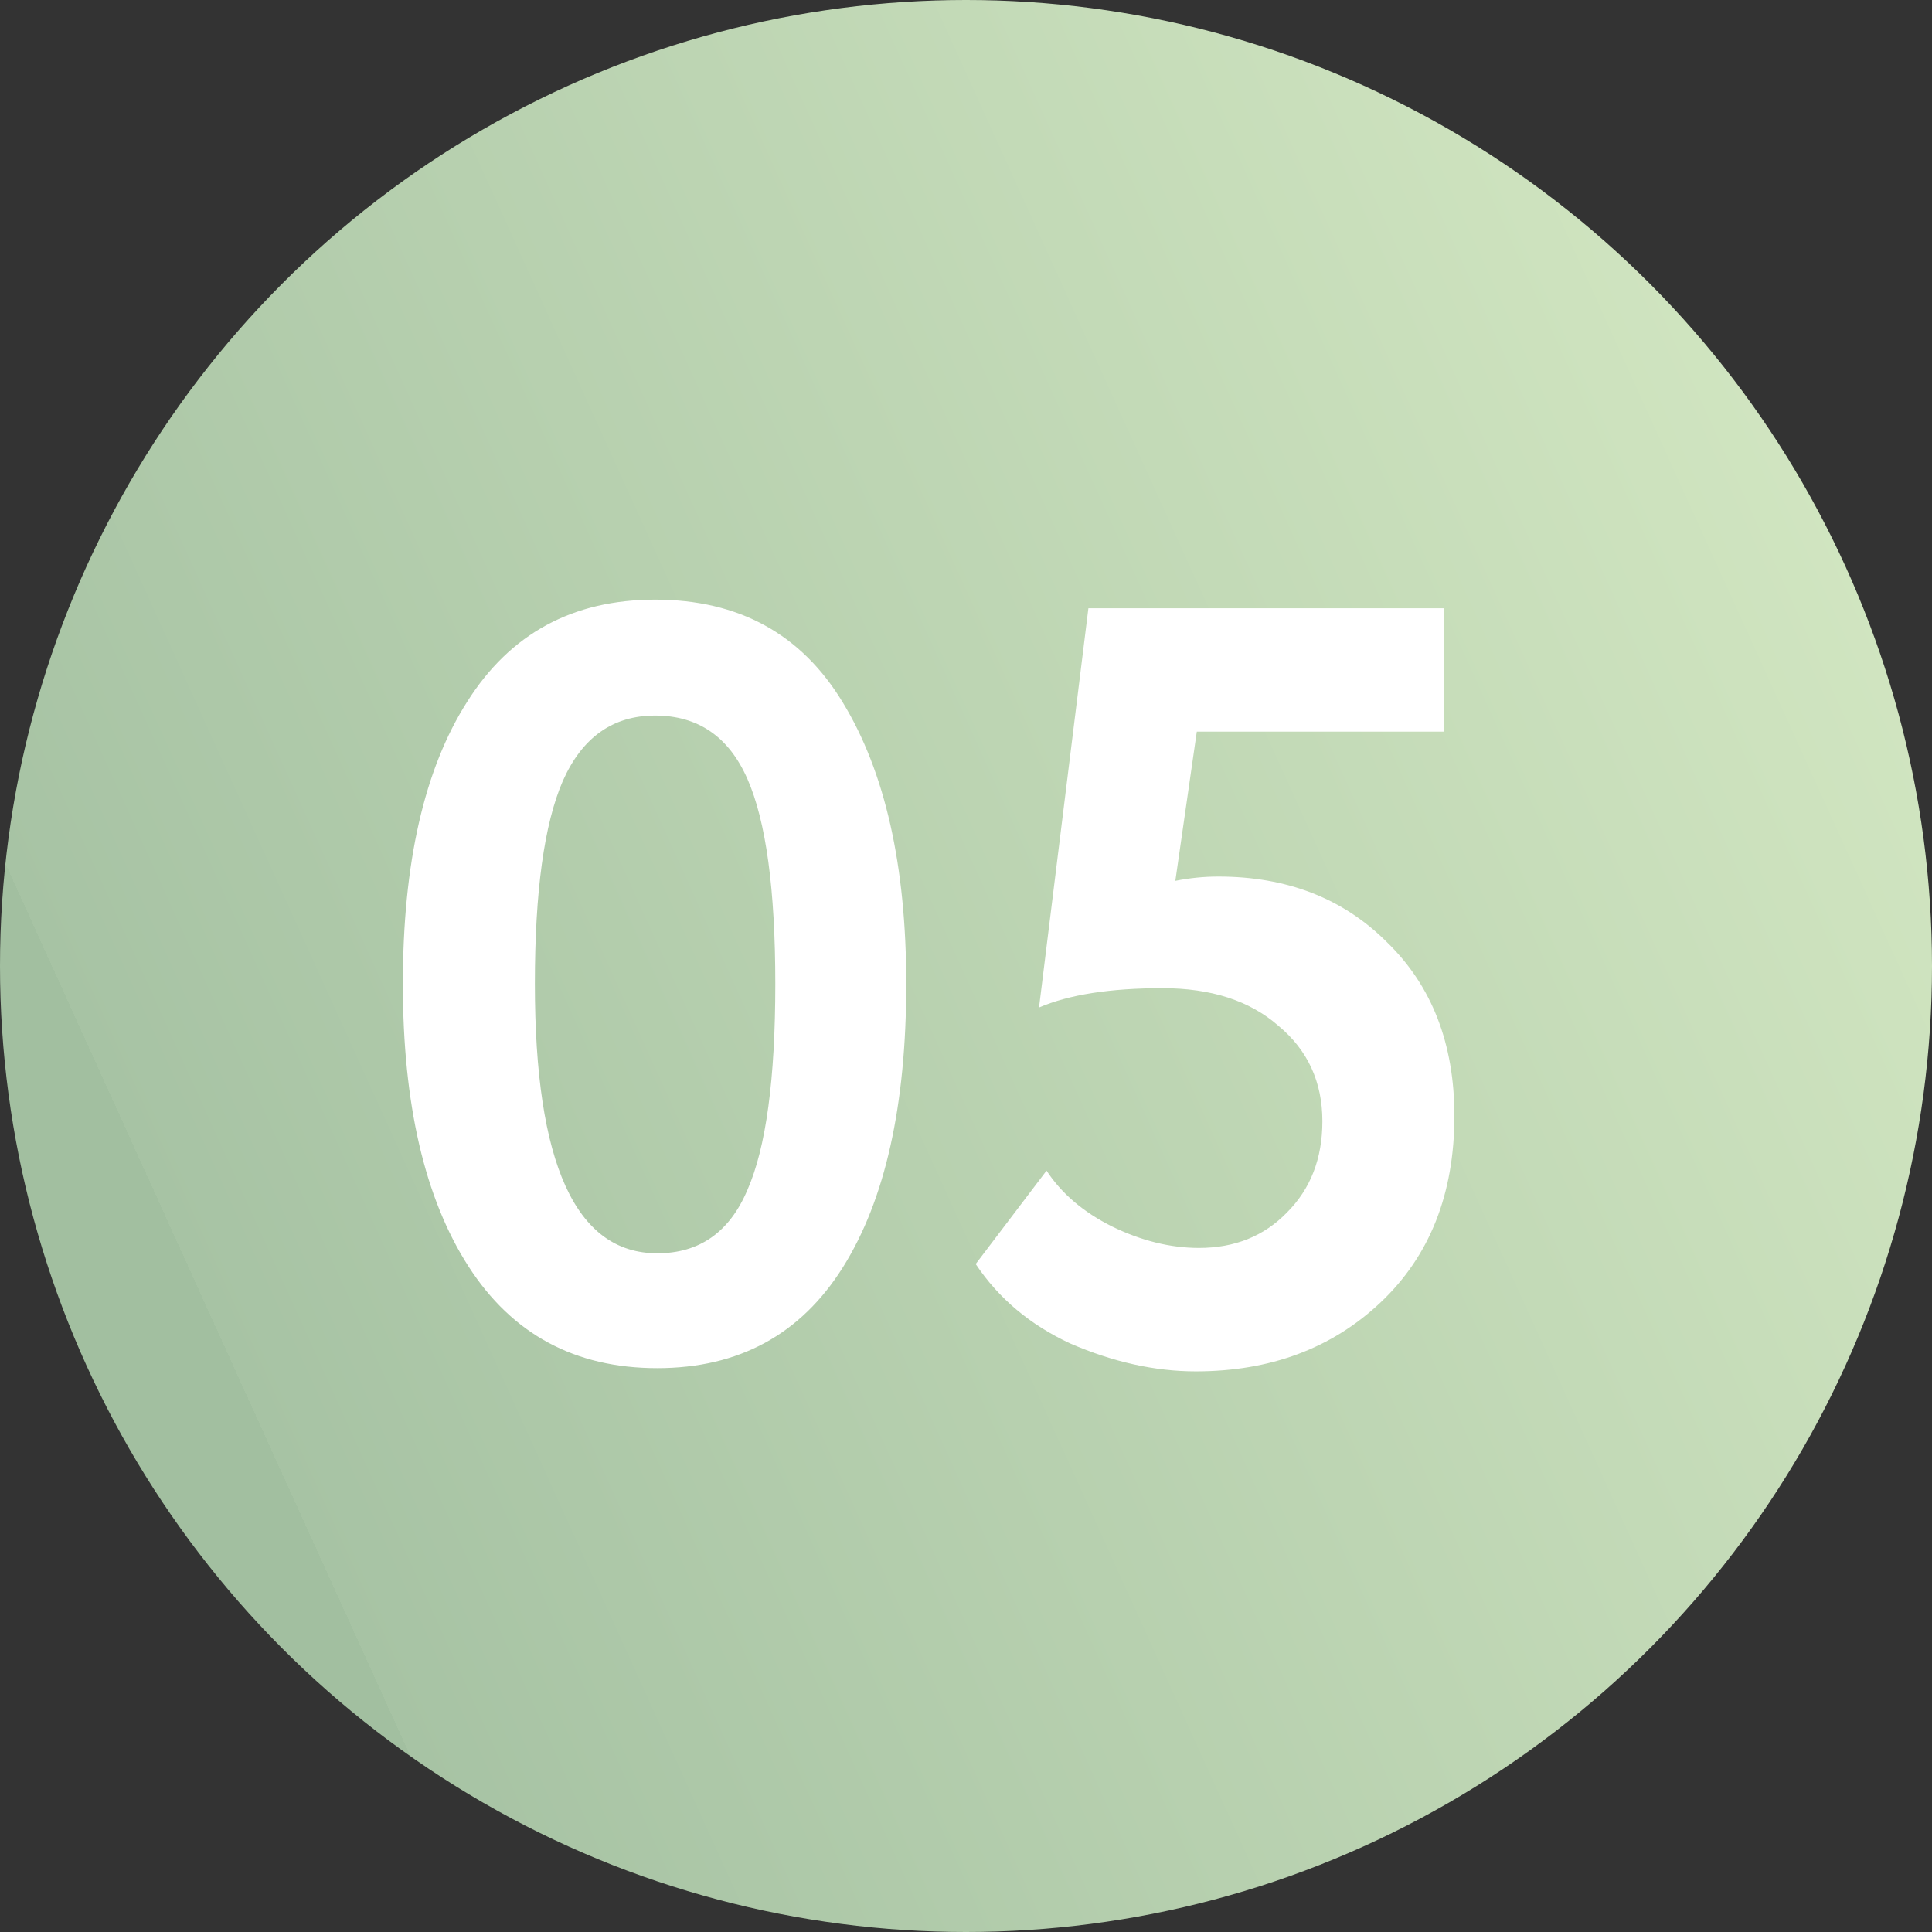 <?xml version="1.0" encoding="UTF-8"?> <svg xmlns="http://www.w3.org/2000/svg" width="54" height="54" viewBox="0 0 54 54" fill="none"><rect x="0" y="0" width="54" height="54" fill="#333333" stroke="none"/> <circle cx="27" cy="27" r="27" fill="url(#paint0_linear_650_49)"></circle> <path d="M18.31 16.76C20.65 16.76 22.4 17.72 23.56 19.64C24.74 21.58 25.33 24.2 25.33 27.5C25.33 30.9 24.74 33.54 23.56 35.42C22.38 37.3 20.65 38.24 18.37 38.24C16.07 38.24 14.31 37.29 13.09 35.39C11.87 33.49 11.26 30.86 11.26 27.5C11.26 24.12 11.86 21.49 13.06 19.61C14.26 17.71 16.01 16.76 18.31 16.76ZM14.95 27.5C14.95 32.52 16.09 35.03 18.37 35.03C19.55 35.03 20.39 34.44 20.89 33.26C21.41 32.08 21.67 30.16 21.67 27.5C21.67 24.86 21.41 22.95 20.89 21.77C20.37 20.59 19.51 20 18.31 20C17.13 20 16.27 20.61 15.73 21.83C15.21 23.03 14.95 24.92 14.95 27.5ZM29.041 28.16L30.421 17H40.351V20.45H33.451L32.851 24.62C33.251 24.54 33.651 24.5 34.051 24.5C35.971 24.5 37.541 25.11 38.761 26.33C40.021 27.55 40.651 29.17 40.651 31.19C40.651 33.37 39.961 35.11 38.581 36.41C37.221 37.69 35.501 38.33 33.421 38.33C32.281 38.33 31.111 38.07 29.911 37.55C28.791 37.03 27.911 36.29 27.271 35.33L29.251 32.72C29.671 33.36 30.281 33.88 31.081 34.28C31.901 34.68 32.711 34.88 33.511 34.88C34.511 34.88 35.331 34.55 35.971 33.89C36.631 33.23 36.961 32.38 36.961 31.34C36.961 30.24 36.551 29.35 35.731 28.67C34.931 27.97 33.851 27.62 32.491 27.62C31.031 27.62 29.881 27.8 29.041 28.16Z" fill="white"></path> <defs> <linearGradient id="paint0_linear_650_49" x1="54" y1="12.755" x2="5.055" y2="34.962" gradientUnits="userSpaceOnUse"> <stop stop-color="#D3E7C2"></stop> <stop offset="1" stop-color="#A7C3A4"></stop> <stop offset="1" stop-color="#A2BFA0"></stop> </linearGradient> </defs> </svg> 
